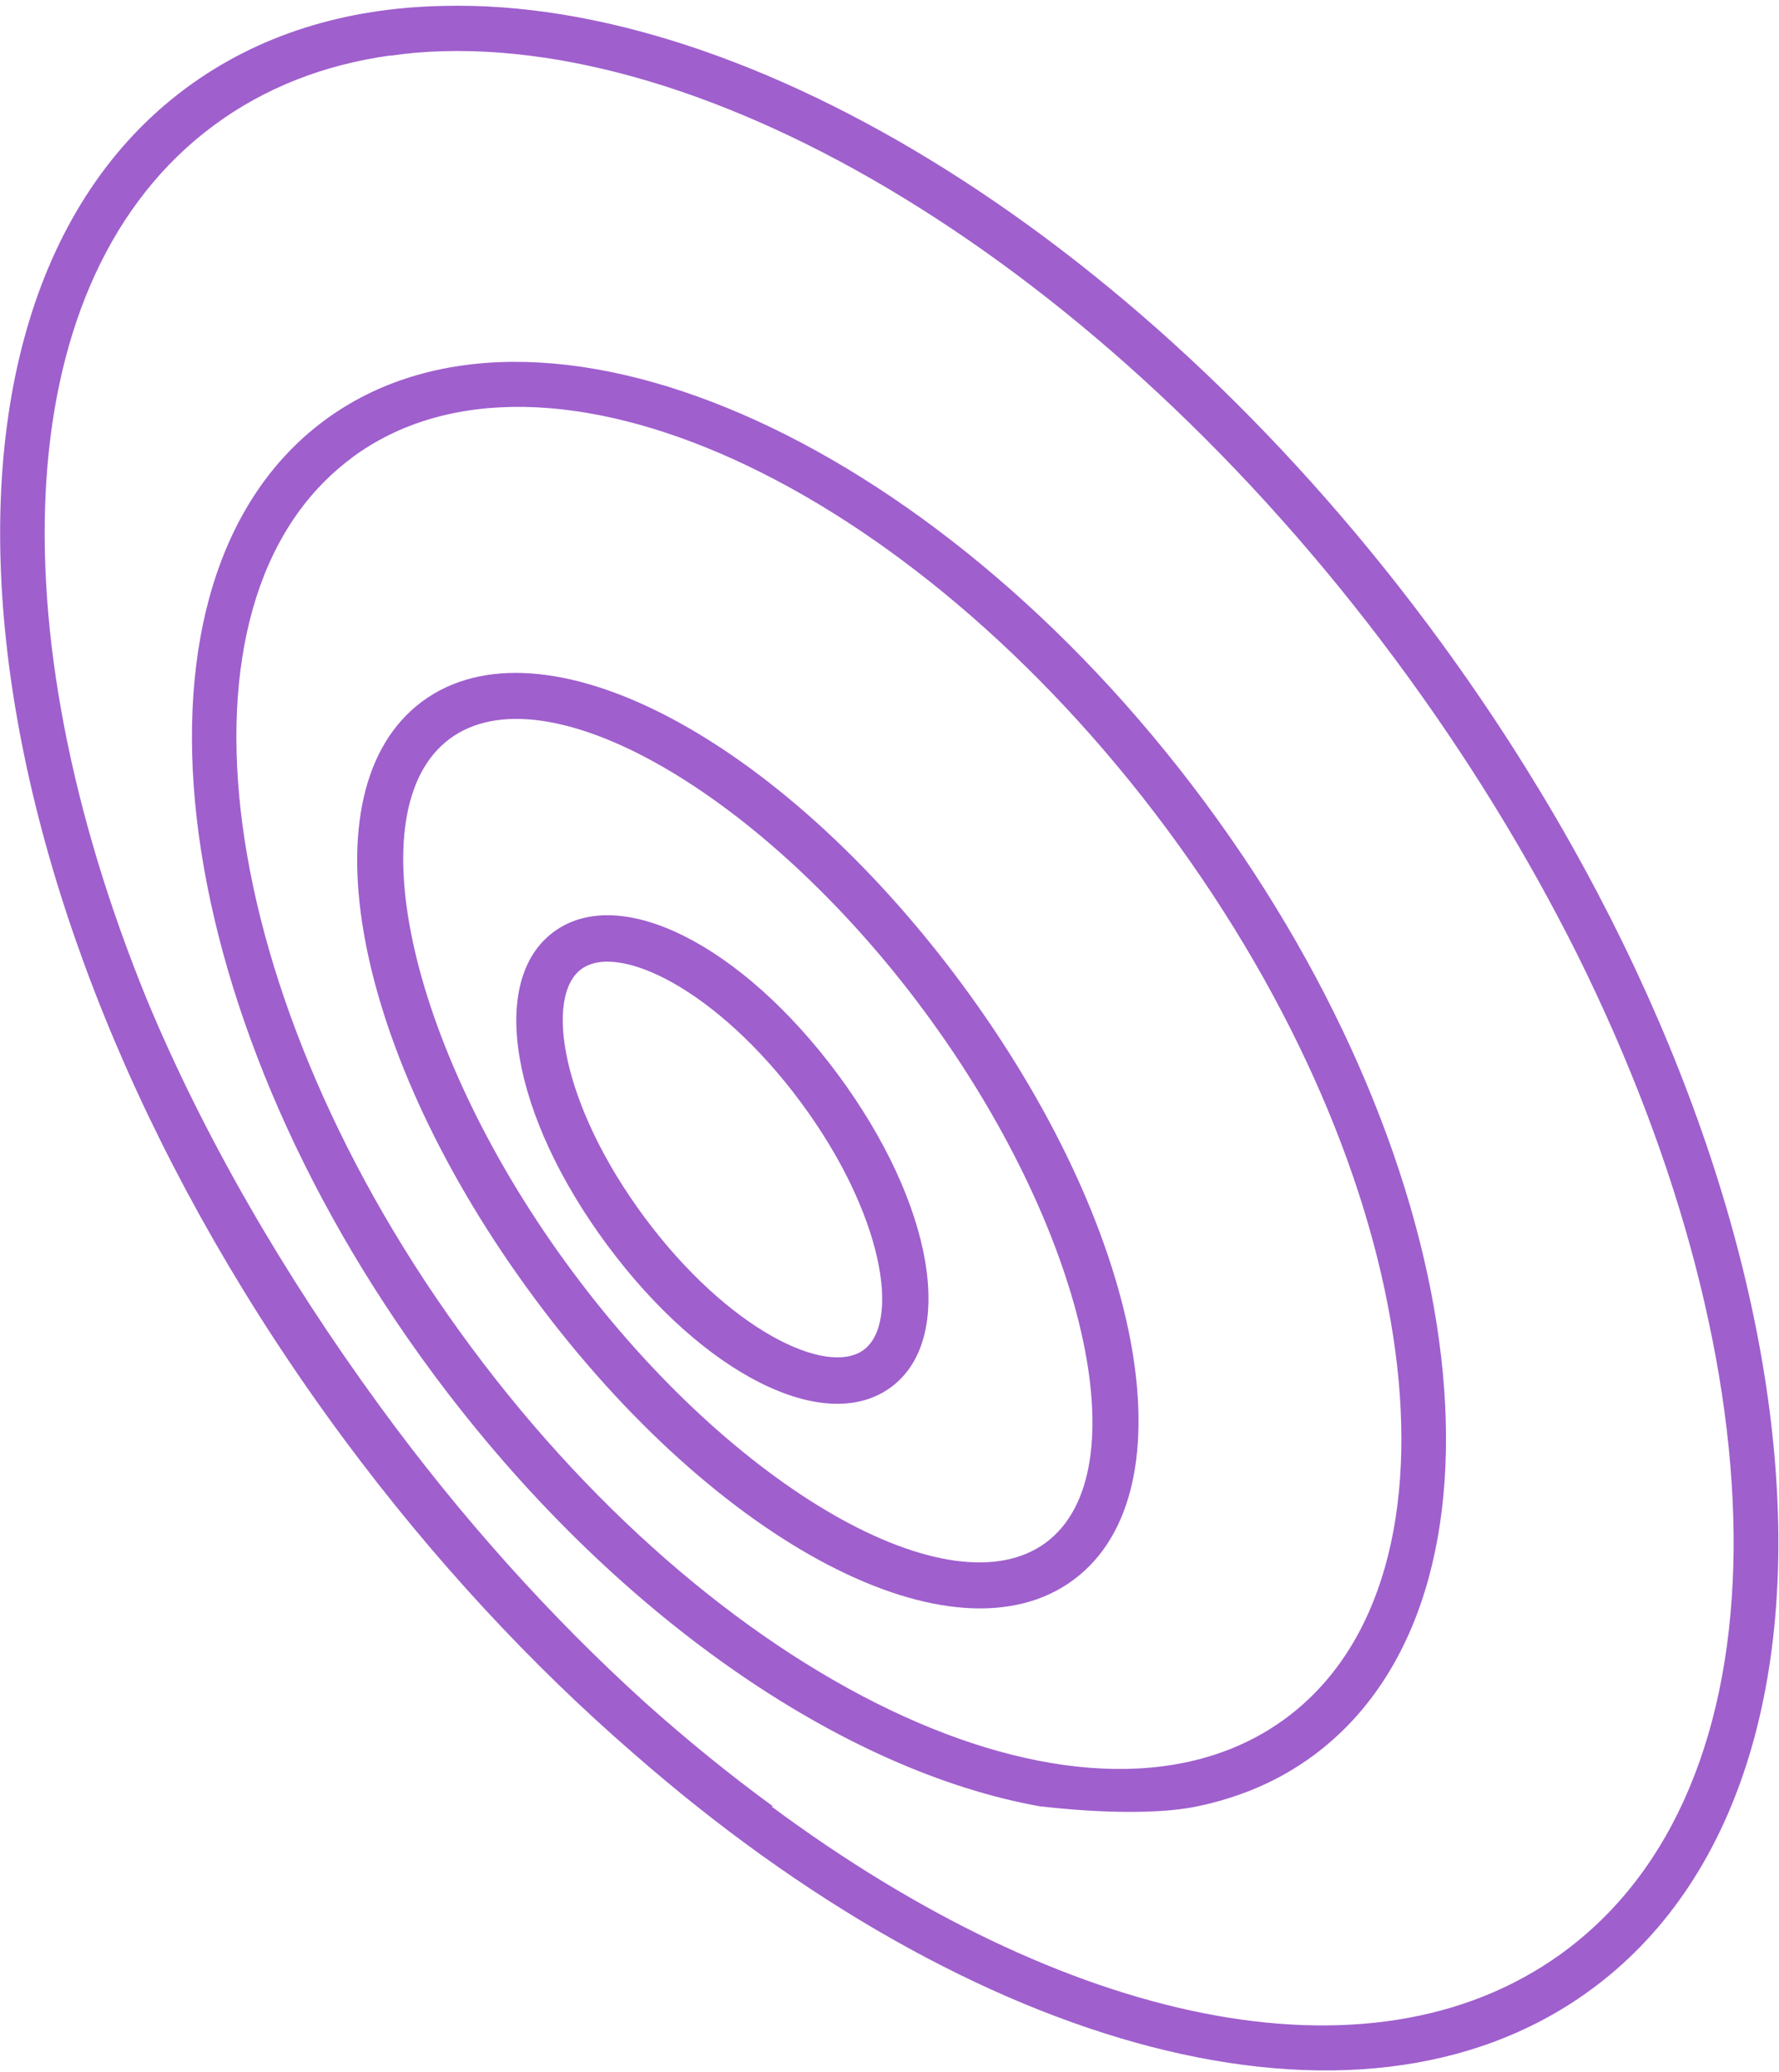 <svg width="304" height="354" viewBox="0 0 304 354" fill="none" xmlns="http://www.w3.org/2000/svg">
<path d="M75.767 1.012C128.051 -0.34 195.935 40.843 246.262 109.764C311.872 199.623 323.148 303.013 271.383 340.263C231.671 368.84 166.212 350.305 108.259 299.554C90.869 284.486 74.129 266.522 58.921 246.045C-7.333 156.784 -19.53 53.172 31.721 15.102C44.09 5.914 59.04 1.37 75.537 1.017C75.572 1.016 75.607 1.015 75.641 1.014C75.683 1.013 75.725 1.013 75.767 1.012ZM238.443 112.67C188.043 44.749 120.699 4.966 71.144 8.995C69.66 9.129 68.193 9.302 66.743 9.516L66.756 9.473C55.49 11.021 45.24 14.959 36.445 21.49C1.563 47.407 -0.928 107.061 25.102 170.764C34.685 193.817 48.384 217.611 64.917 240.239C78.924 259.425 94.291 276.42 110.25 290.87C117.443 297.308 124.751 303.231 132.104 308.607H131.825C181.714 345.612 233.949 357.398 266.683 333.848C305.989 305.553 305.255 234.913 269.513 163.028C261.042 146.093 250.656 129.121 238.443 112.67Z" fill="#9F5FCD"/>
<path d="M177.944 308.606C177.944 308.606 194.371 310.713 204.543 308.606C211.873 307.088 218.63 304.224 224.528 299.841C260.833 272.856 252.444 199.781 205.803 136.932C159.161 74.083 91.676 44.893 55.371 71.877C19.065 98.862 27.454 171.937 74.096 234.786C104.646 275.95 144.13 302.677 177.944 308.635V308.606ZM60.066 78.237C92.879 53.859 155.382 82.304 199.418 141.658C243.454 201.013 252.587 269.104 219.804 293.481C186.992 317.859 124.488 289.414 80.452 230.059C36.416 170.734 27.283 102.614 60.066 78.265V78.237Z" fill="#9F5FCD"/>
<path d="M183.47 269.878C163.084 285.031 122.627 263.948 91.418 221.896C60.209 179.844 51.734 135.013 72.12 119.859C92.535 104.706 132.963 125.789 164.172 167.841C195.381 209.893 203.856 254.724 183.47 269.878ZM76.844 126.219C60.582 138.307 70.145 179.958 97.774 217.169C125.376 254.38 162.483 275.607 178.746 263.518C195.009 251.43 185.417 209.779 157.816 172.568C130.214 135.357 93.136 114.13 76.844 126.219Z" fill="#9F5FCD"/>
<path d="M152.29 236.963C141.066 245.299 120.194 234.872 103.759 212.7C87.324 190.528 83.373 167.526 94.597 159.219C105.821 150.883 126.665 161.31 143.128 183.482C159.563 205.654 163.514 228.627 152.29 236.963ZM99.321 165.578C93.022 170.247 95.914 188.81 110.144 207.974C124.374 227.138 141.296 235.273 147.595 230.604C153.894 225.935 151.002 207.372 136.772 188.208C122.542 169.044 105.62 160.909 99.321 165.578Z" fill="#9F5FCD"/>
</svg>
